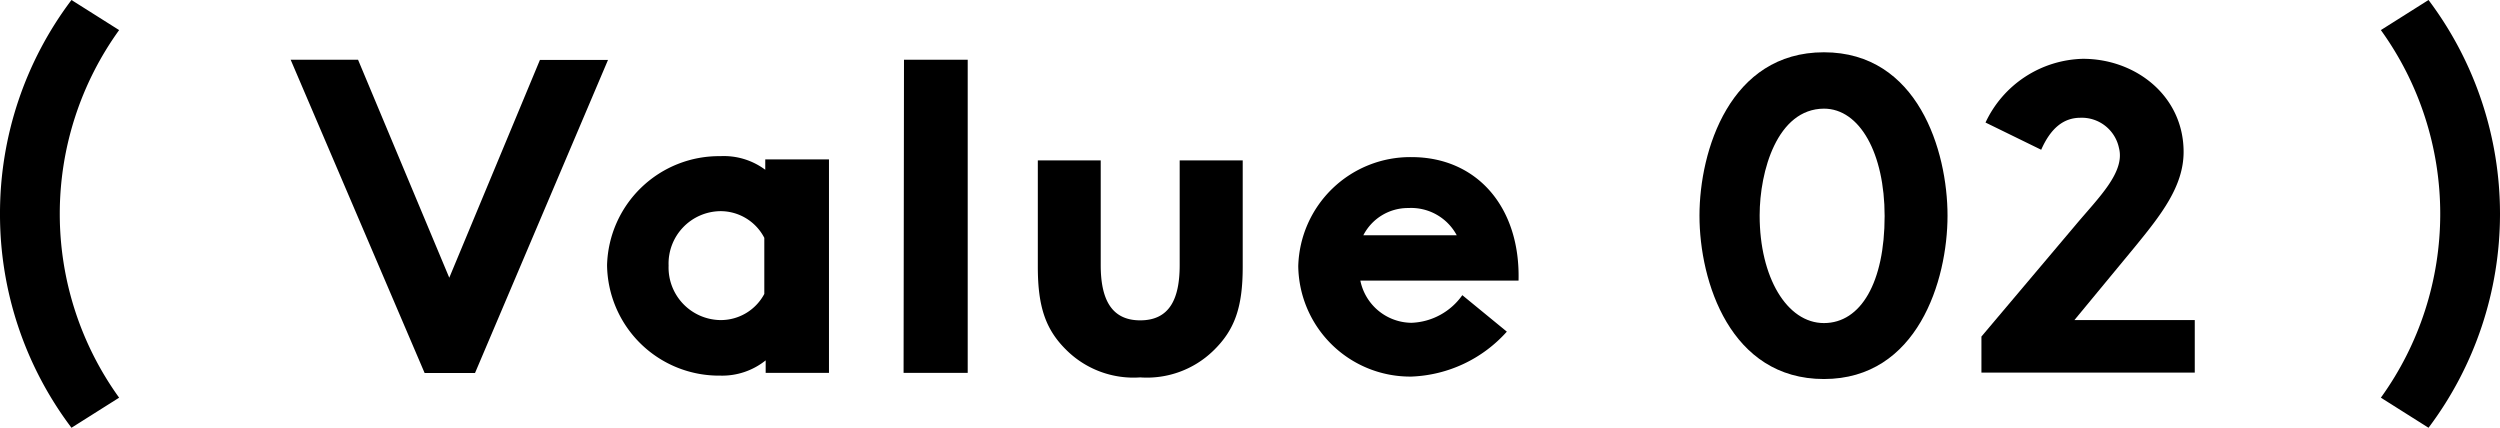 <svg xmlns="http://www.w3.org/2000/svg" width="183.63" height="31.42" viewBox="0 0 183.63 31.42"><g id="レイヤー_2" data-name="レイヤー 2"><g id="デザイン"><path d="M0,15.71A26,26,0,0,1,5.25,0l3.5,2.21a23.08,23.08,0,0,0,0,27l-3.5,2.21A26,26,0,0,1,0,15.71Z"/><path d="M21.35,4.39H26.3L33,20.4l6.66-16h5l-9.77,23h-3.7Z"/><path d="M52.91,27.59a8.22,8.22,0,0,1-8.32-8.12,8.23,8.23,0,0,1,8.32-8,5.09,5.09,0,0,1,3.3,1v-.76h4.68l0,15.68H56.24v-.92A5.1,5.1,0,0,1,52.91,27.59Zm0-12.08a3.85,3.85,0,0,0-3.8,4,3.86,3.86,0,0,0,3.8,4,3.62,3.62,0,0,0,3.23-1.92l0-4.12A3.62,3.62,0,0,0,52.91,15.51Z"/><path d="M66.4,4.39h4.68l0,23H66.37Z"/><path d="M86.65,11.78h4.63V19.6c0,3-.6,4.66-2.18,6.18a7,7,0,0,1-5.35,1.94,7,7,0,0,1-5.35-1.94c-1.58-1.52-2.17-3.2-2.17-6.18V11.78h4.62v7.69c0,2.41.72,4.06,2.9,4.06s2.9-1.61,2.9-4.06Z"/><path d="M107.41,21.68l3.27,2.68a9.89,9.89,0,0,1-7,3.3,8.22,8.22,0,0,1-8.32-8.12,8.23,8.23,0,0,1,8.32-8c4.79,0,8,3.66,7.86,9.07l-11.62,0a3.87,3.87,0,0,0,3.76,3.1A4.78,4.78,0,0,0,107.41,21.68Zm-4-6.4a3.68,3.68,0,0,0-3.27,2H107A3.8,3.8,0,0,0,103.45,15.28Z"/><path d="M124.83,15.84c0-4.78,2.24-12,9.14-12s9.08,7.23,9.08,12-2.21,12-9.08,12S124.83,20.69,124.83,15.84Zm4.42,0c0,4.52,2,7.89,4.72,7.89s4.46-3,4.46-7.86c0-4.59-1.82-7.89-4.46-7.89C130.54,8,129.25,12.57,129.25,15.81Z"/><path d="M149.93,11l-4.09-2A8.11,8.11,0,0,1,153,4.32c3.89,0,7.39,2.74,7.39,6.84,0,2.54-1.68,4.65-3.6,7l-4.42,5.35h8.84v3.86H145.54V24.72l6.94-8.22c1.68-2,3.63-3.86,3.16-5.64a2.79,2.79,0,0,0-2.83-2.21C151.58,8.65,150.63,9.41,149.93,11Z"/><path d="M174.88,29.21a23.08,23.08,0,0,0,0-27L178.38,0a26.13,26.13,0,0,1,0,31.42Z"/></g></g></svg>
